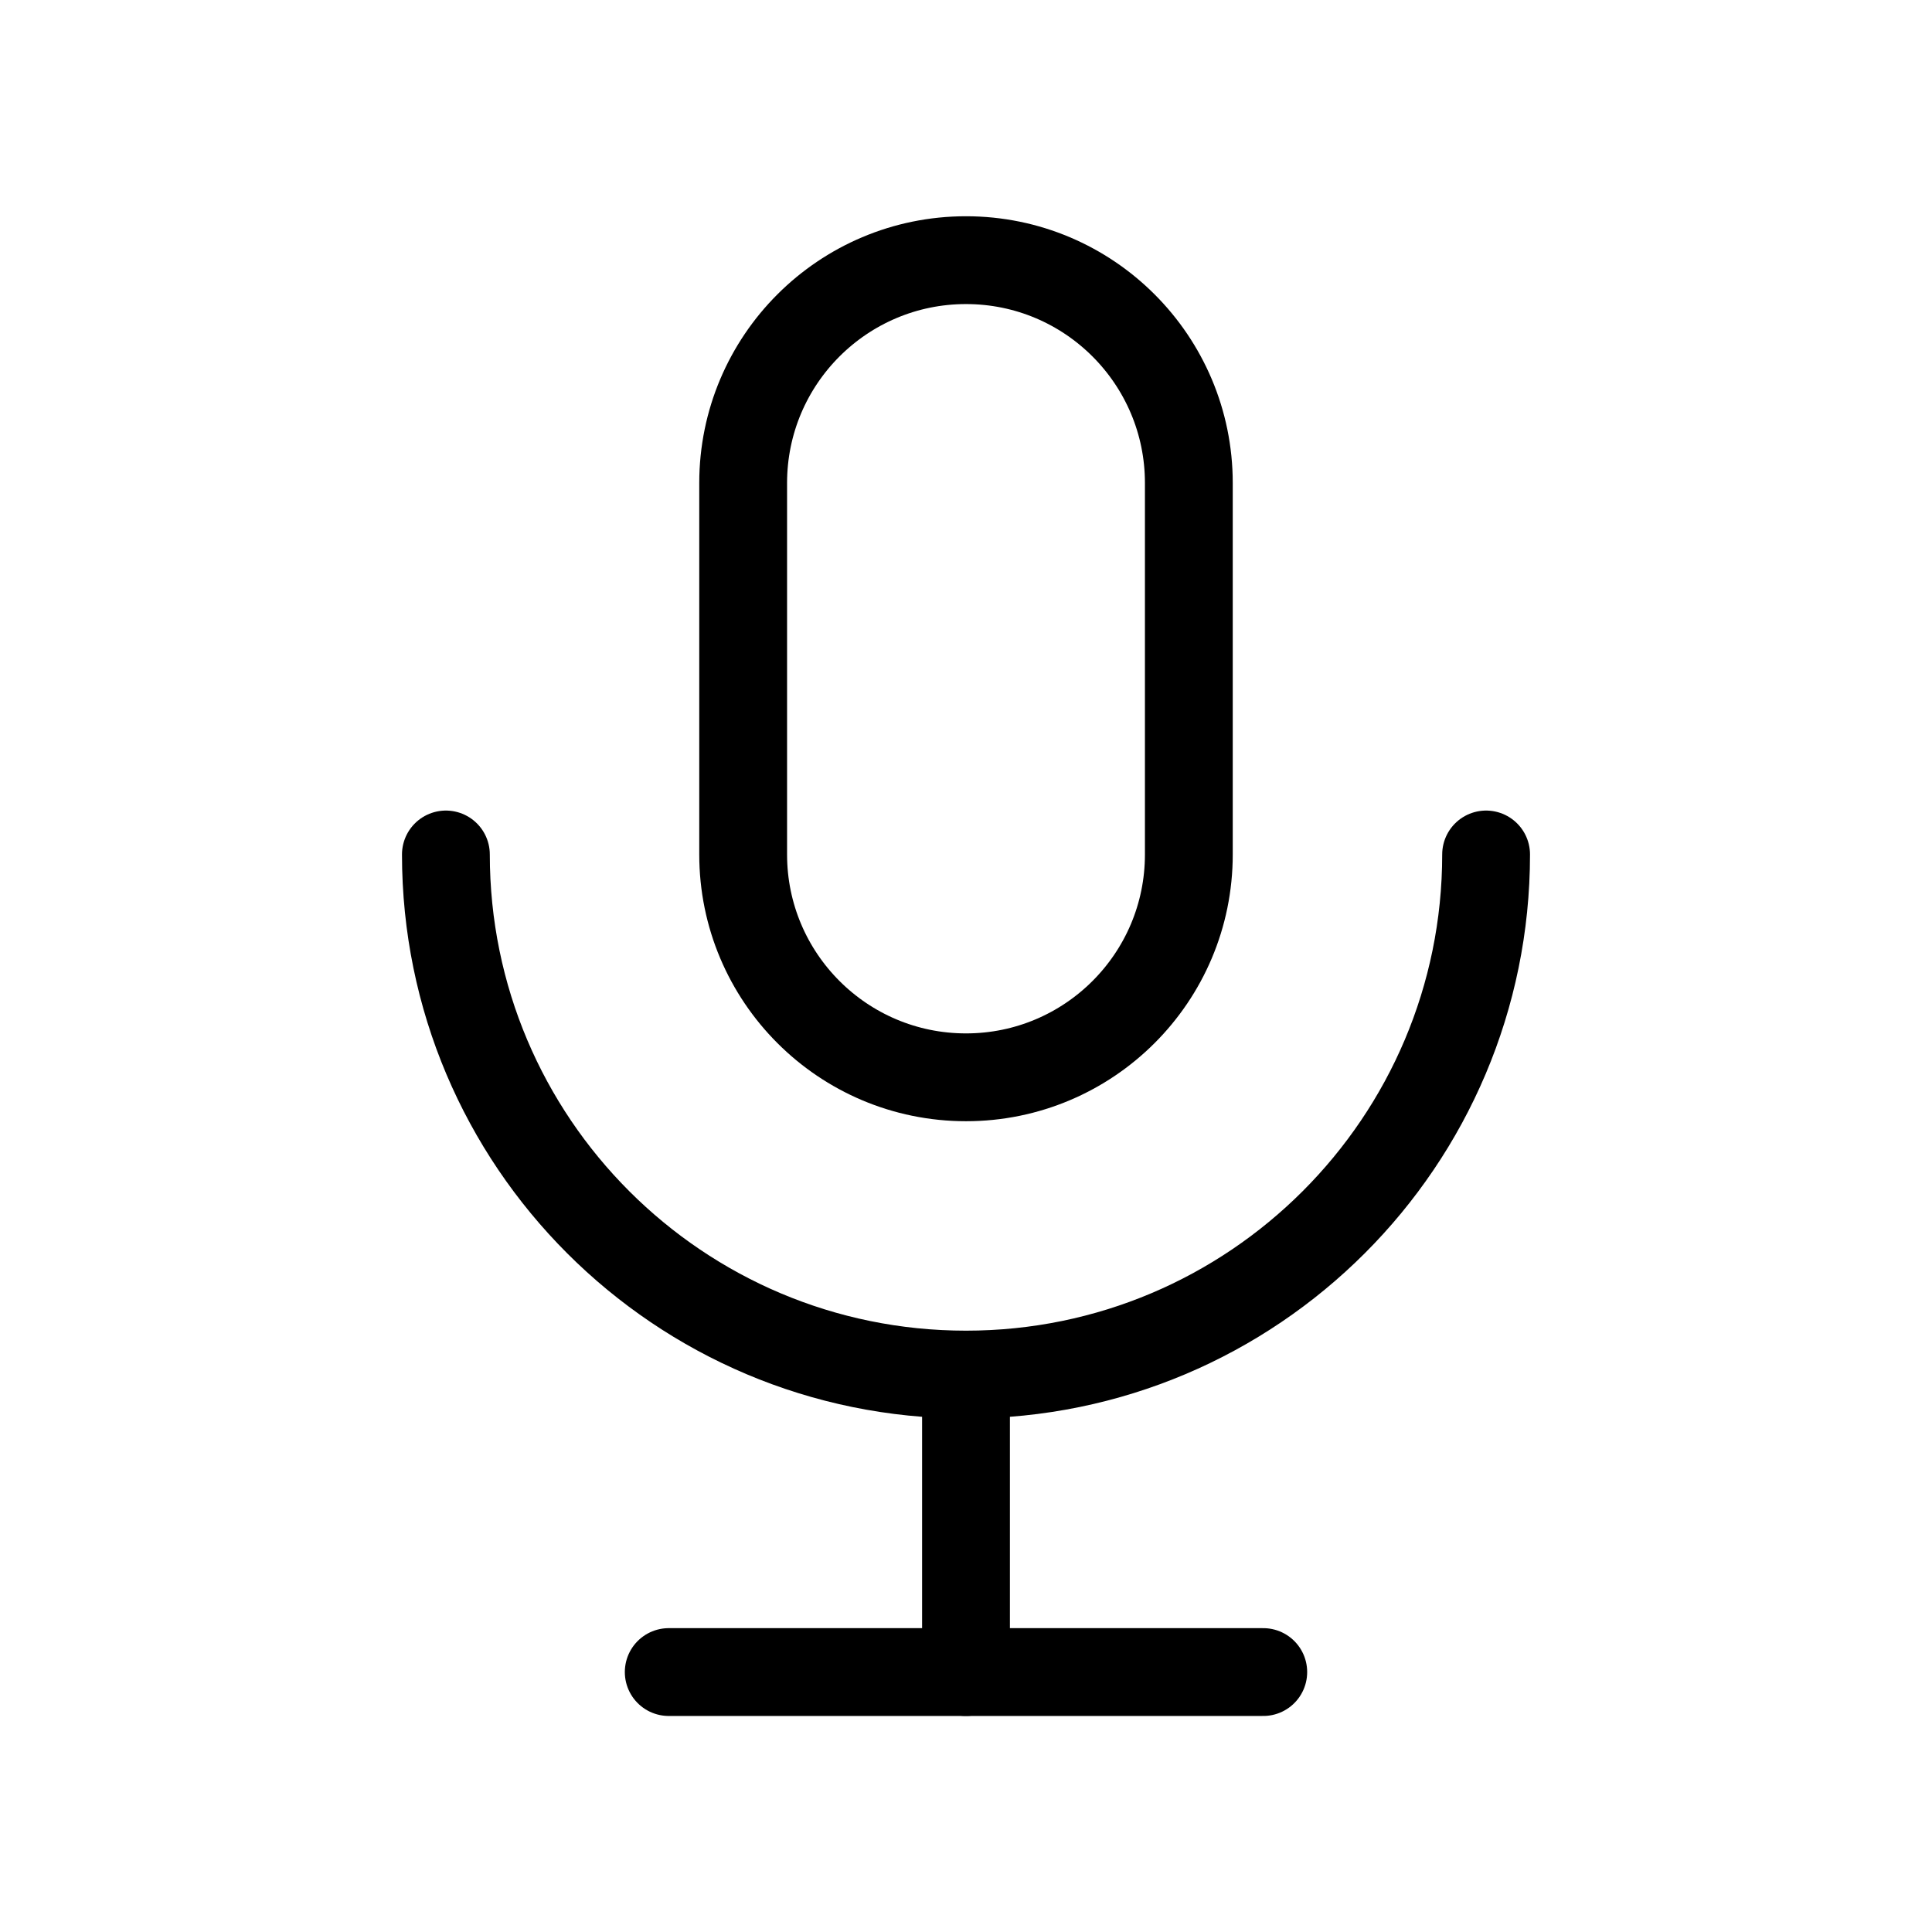 <?xml version="1.0" encoding="UTF-8"?>
<svg id="Warstwa_1" data-name="Warstwa 1" xmlns="http://www.w3.org/2000/svg" viewBox="0 0 88 88">
  <defs>
    <style>
      .cls-1 {
        fill: none;
        stroke: #000;
        stroke-linecap: round;
        stroke-linejoin: round;
        stroke-width: 4px;
      }
    </style>
  </defs>
  <path class="cls-1" d="M33.85,22c0-5.61,4.55-10.15,10.15-10.15h0c5.61,0,10.15,4.55,10.15,10.15v16.92c0,5.61-4.55,10.15-10.15,10.15h0c-5.61,0-10.15-4.55-10.15-10.15v-16.92Z"/>
  <path class="cls-1" d="M20.31,38.92c0,13.09,10.61,23.69,23.69,23.69s23.69-10.61,23.69-23.69"/>
  <path class="cls-1" d="M30.46,76.16h27.08"/>
  <path class="cls-1" d="M44,62.62v13.54"/>
</svg>